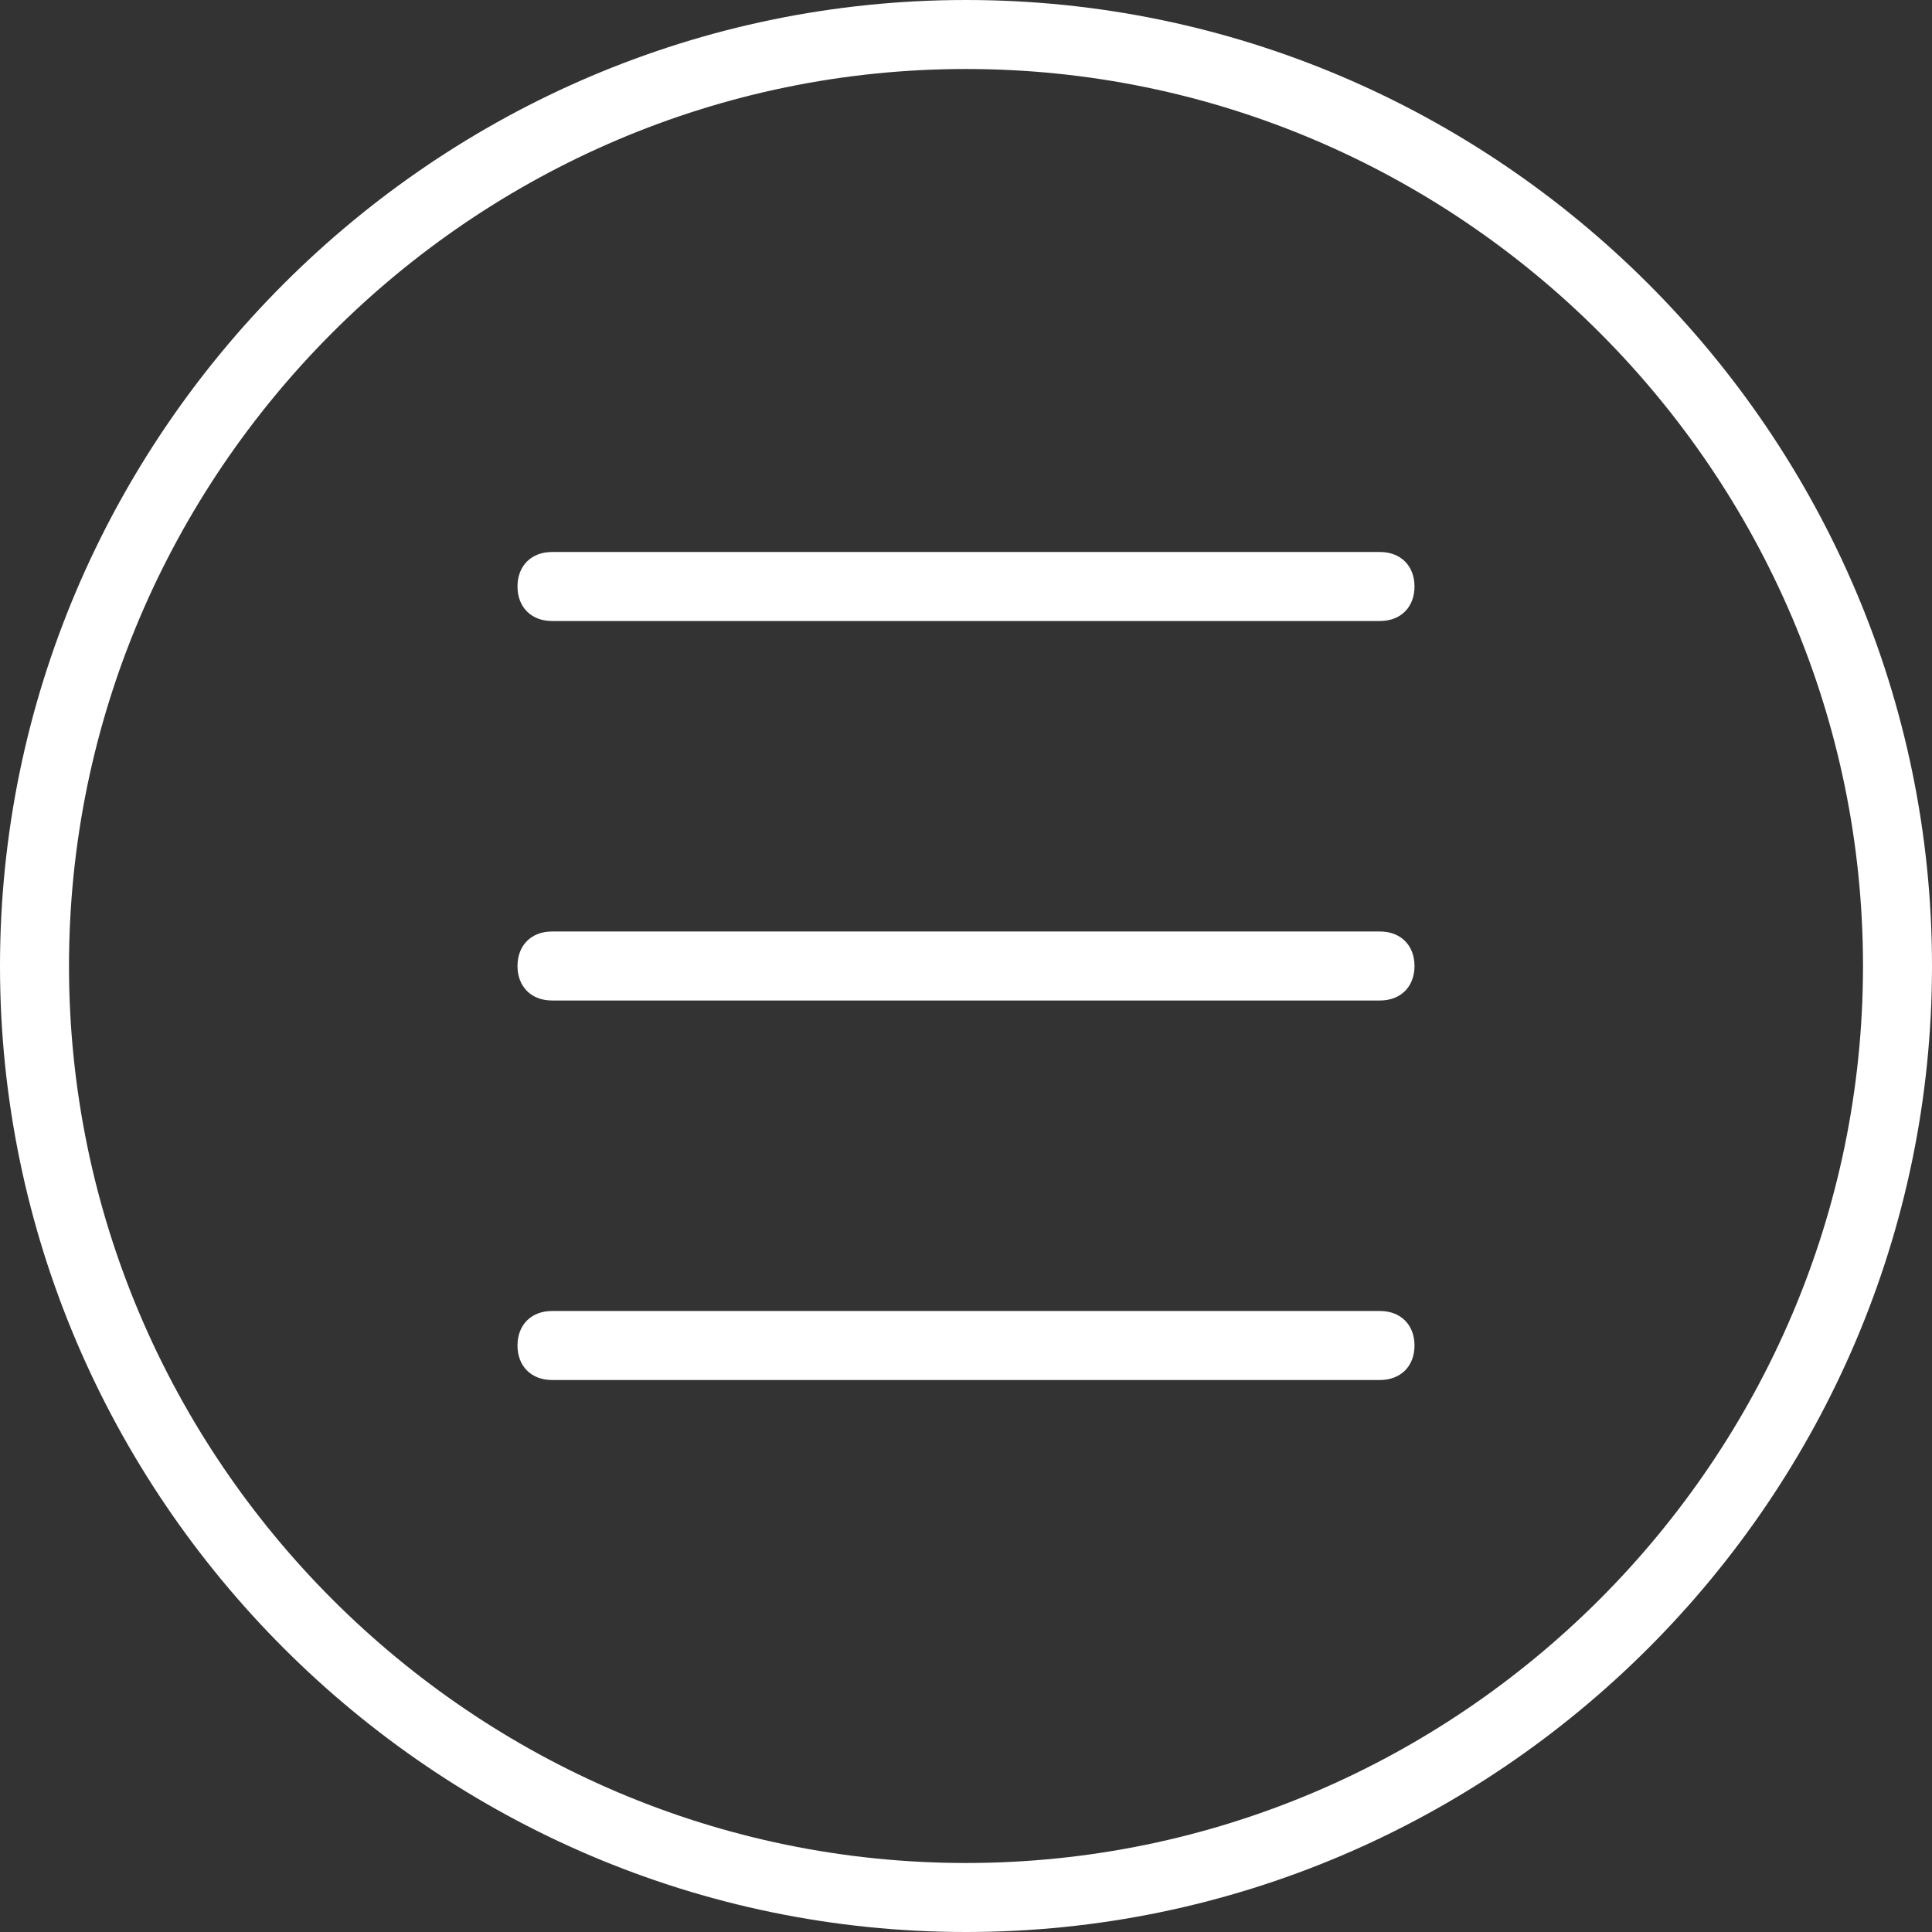 <?xml version="1.0" encoding="utf-8"?>
<!-- Generator: Adobe Illustrator 19.0.0, SVG Export Plug-In . SVG Version: 6.00 Build 0)  -->
<svg version="1.1" id="Capa_1" xmlns="http://www.w3.org/2000/svg" xmlns:xlink="http://www.w3.org/1999/xlink" x="0px" y="0px"
	 viewBox="-451 253 56 56" style="enable-background:new -451 253 56 56;" xml:space="preserve">
<rect x="-451" y="253" width="56" height="56" fill="#333333" stroke="none"/>
<style type="text/css">
	.st0{fill:#FFFFFF;}
</style>
<g>
	<path class="st0" d="M-423,253c-15.4,0-28,12.6-28,28s12.6,28,28,28s28-12.6,28-28S-407.6,253-423,253z M-423,307
		c-14.3,0-26-11.7-26-26s11.7-26,26-26s26,11.7,26,26S-408.7,307-423,307z"/>
	<path class="st0" d="M-411,269h-24c-0.6,0-1,0.4-1,1s0.4,1,1,1h24c0.6,0,1-0.4,1-1S-410.4,269-411,269z"/>
	<path class="st0" d="M-411,280h-24c-0.6,0-1,0.4-1,1s0.4,1,1,1h24c0.6,0,1-0.4,1-1S-410.4,280-411,280z"/>
	<path class="st0" d="M-411,291h-24c-0.6,0-1,0.4-1,1s0.4,1,1,1h24c0.6,0,1-0.4,1-1S-410.4,291-411,291z"/>
</g>
</svg>
